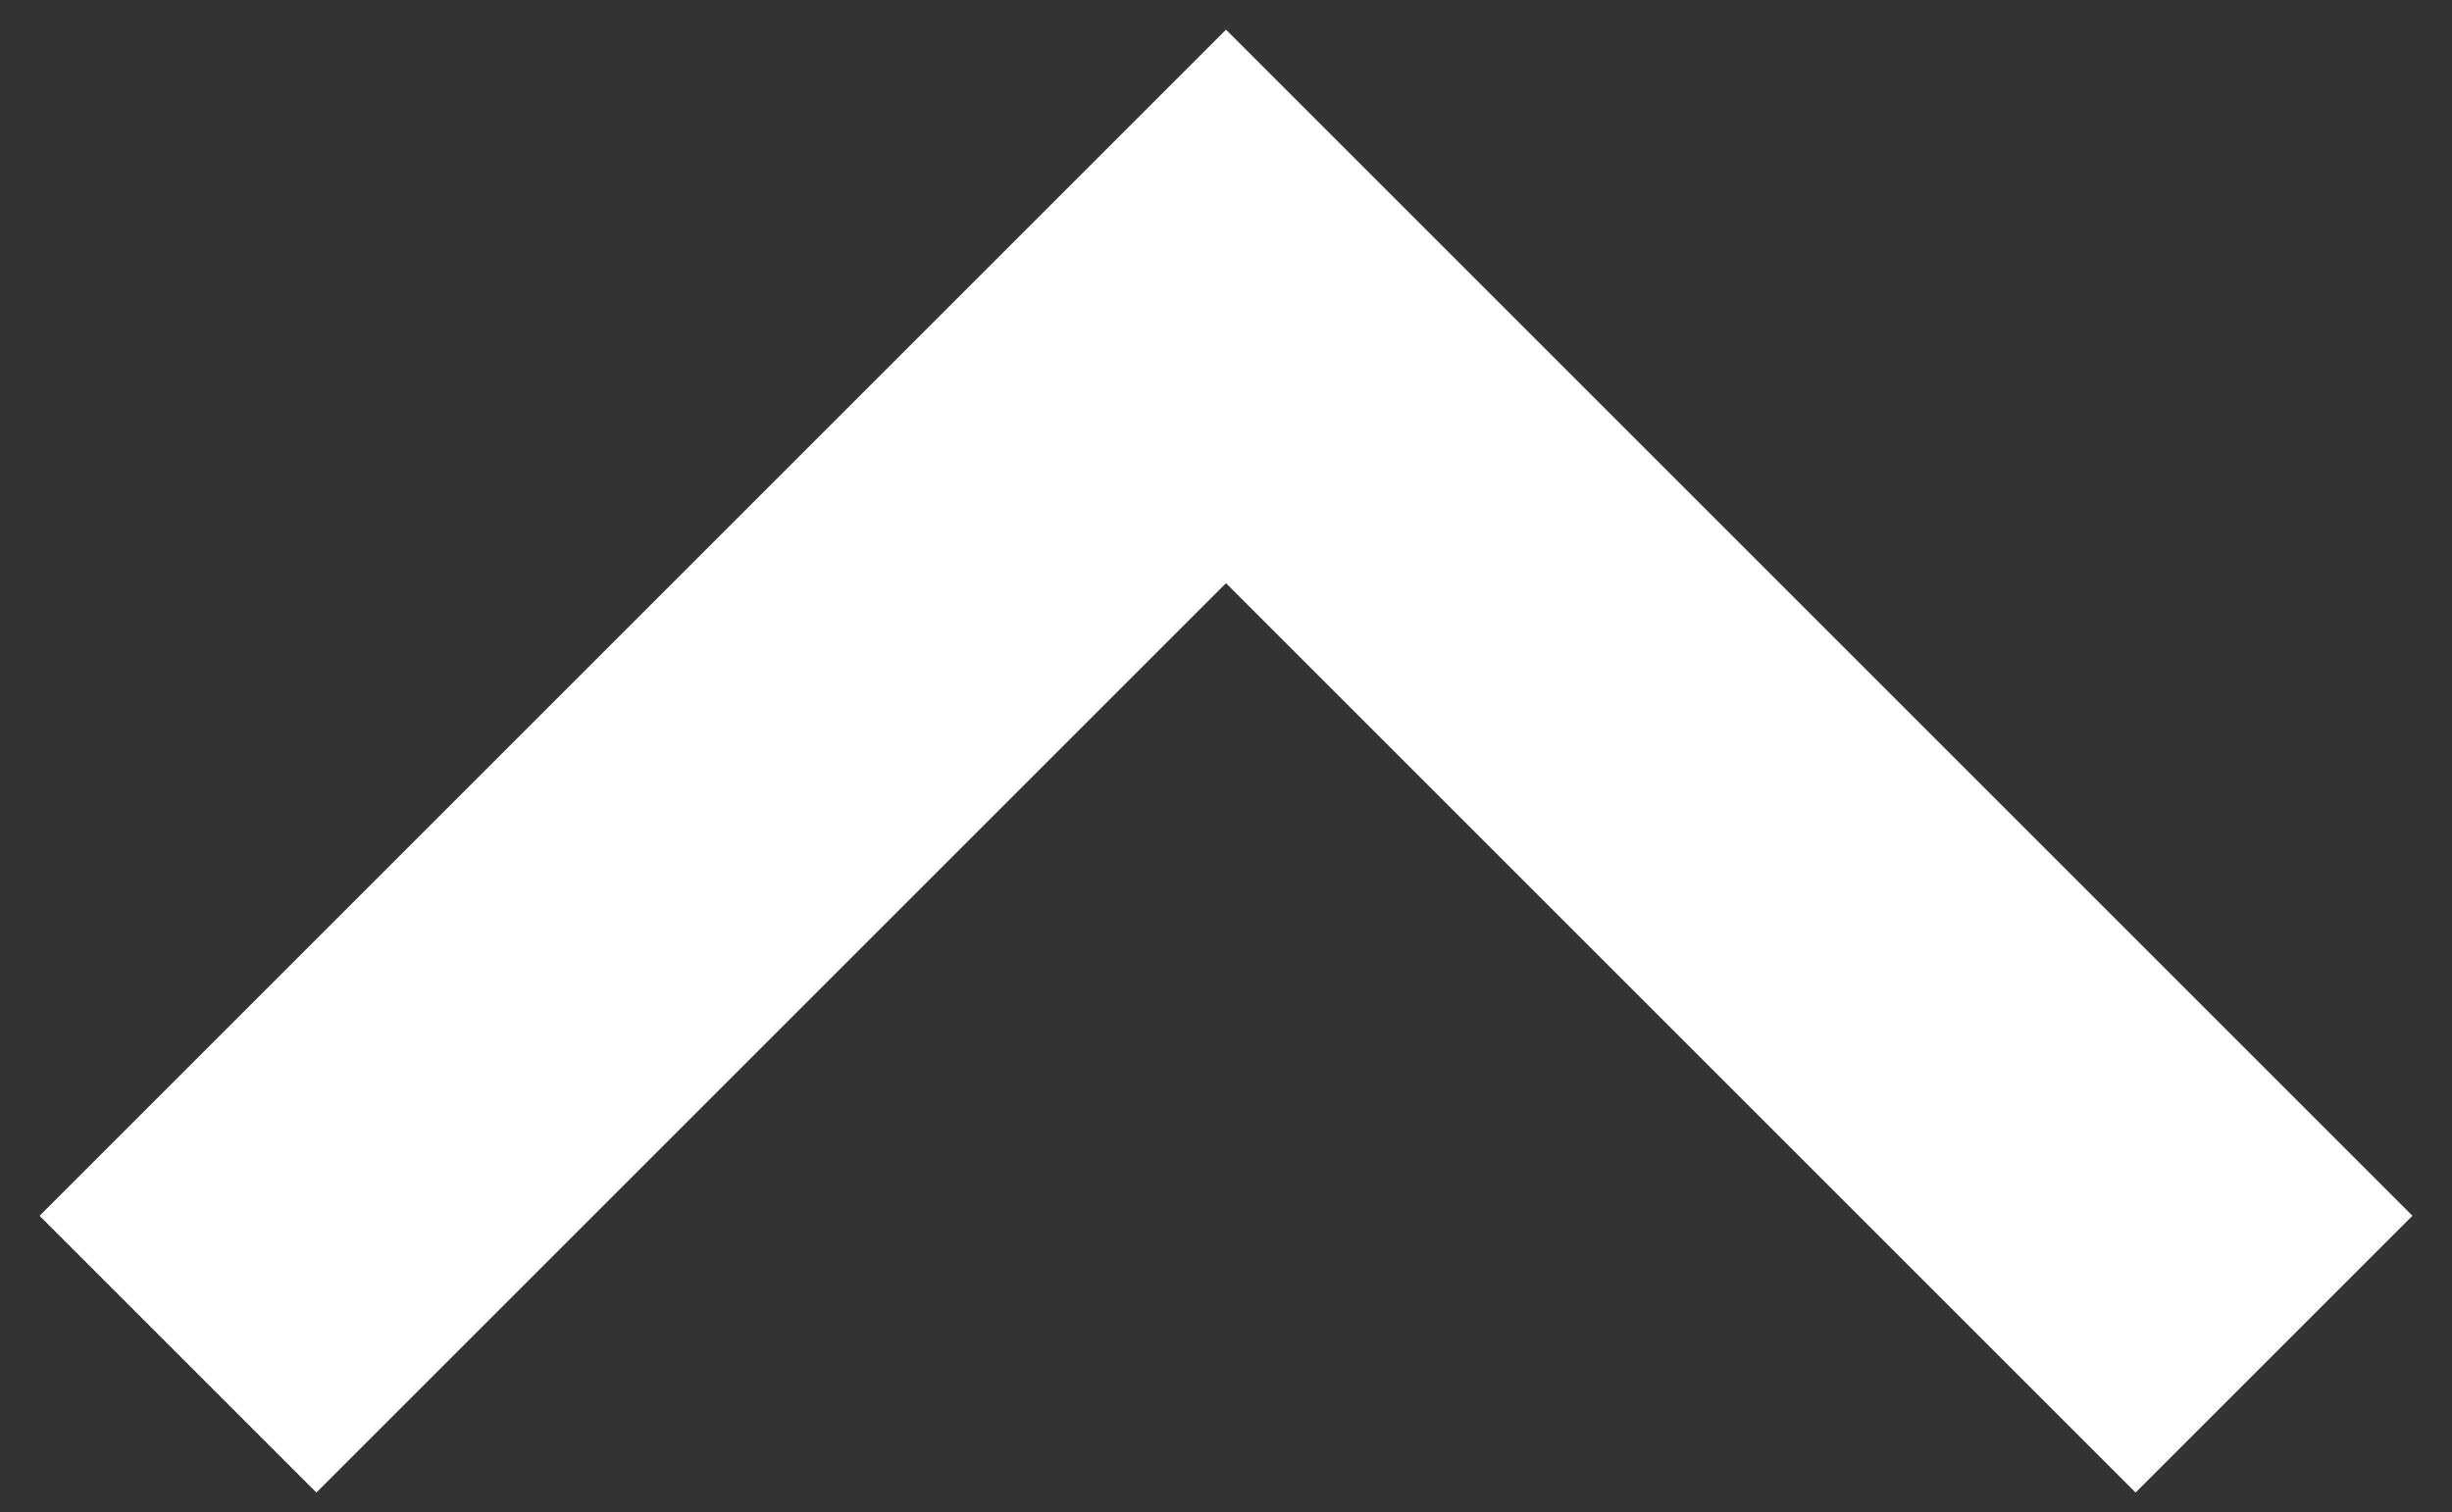 <svg xmlns="http://www.w3.org/2000/svg" xml:space="preserve" viewBox="0 0 24.8 15.3"><rect x="0" y="0" width="24.8" height="15.3" fill="#333333" stroke="none"/><path d="M-11.6-15.7h48v48h-48z" style="fill:none"/><path d="m12.4.3-12 12 2.8 2.8 9.2-9.2 9.2 9.2 2.8-2.8z" style="fill:#fff"/></svg>